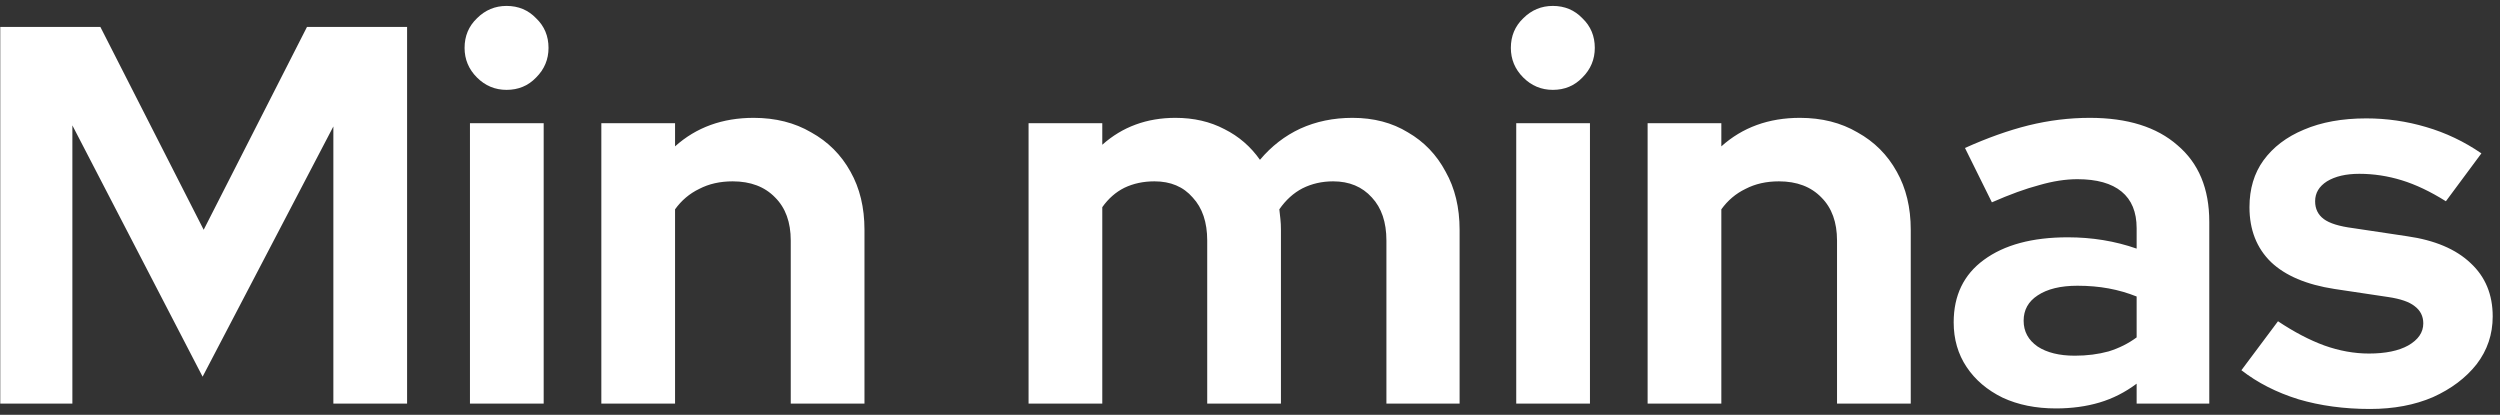 <svg width="223" height="37" viewBox="0 0 223 37" fill="none" xmlns="http://www.w3.org/2000/svg">
<rect x="0" y="0" width="223" height="37" fill="#333333" stroke="none"/>
<path d="M0.024 36V2.4H8.952L18.168 20.496L27.384 2.4H36.312V36H29.736V11.28L18.072 33.6L6.456 11.184V36H0.024ZM41.92 36V10.992H48.496V36H41.92ZM45.184 8.016C44.16 8.016 43.28 7.648 42.544 6.912C41.808 6.176 41.44 5.296 41.44 4.272C41.44 3.216 41.808 2.336 42.544 1.632C43.28 0.896 44.16 0.528 45.184 0.528C46.24 0.528 47.12 0.896 47.824 1.632C48.56 2.336 48.928 3.216 48.928 4.272C48.928 5.296 48.56 6.176 47.824 6.912C47.12 7.648 46.24 8.016 45.184 8.016ZM53.639 36V10.992H60.215V13.056C62.103 11.36 64.439 10.512 67.223 10.512C69.175 10.512 70.887 10.944 72.359 11.808C73.863 12.64 75.031 13.808 75.863 15.312C76.695 16.784 77.111 18.512 77.111 20.496V36H70.535V21.456C70.535 19.824 70.071 18.544 69.143 17.616C68.215 16.656 66.951 16.176 65.351 16.176C64.231 16.176 63.239 16.4 62.375 16.848C61.511 17.264 60.791 17.872 60.215 18.672V36H53.639ZM91.748 36V10.992H98.324V12.912C100.116 11.312 102.292 10.512 104.852 10.512C106.484 10.512 107.94 10.848 109.22 11.52C110.5 12.16 111.556 13.072 112.388 14.256C113.412 13.04 114.612 12.112 115.988 11.472C117.396 10.832 118.948 10.512 120.644 10.512C122.532 10.512 124.18 10.944 125.588 11.808C127.028 12.64 128.148 13.808 128.948 15.312C129.78 16.784 130.196 18.512 130.196 20.496V36H123.668V21.456C123.668 19.824 123.236 18.544 122.372 17.616C121.508 16.656 120.356 16.176 118.916 16.176C117.924 16.176 117.012 16.384 116.18 16.8C115.38 17.216 114.692 17.84 114.116 18.672C114.148 18.96 114.18 19.248 114.212 19.536C114.244 19.824 114.26 20.144 114.26 20.496V36H107.684V21.456C107.684 19.824 107.252 18.544 106.388 17.616C105.556 16.656 104.42 16.176 102.98 16.176C101.988 16.176 101.092 16.368 100.292 16.752C99.524 17.136 98.868 17.712 98.324 18.48V36H91.748ZM135.248 36V10.992H141.824V36H135.248ZM138.512 8.016C137.488 8.016 136.608 7.648 135.872 6.912C135.136 6.176 134.768 5.296 134.768 4.272C134.768 3.216 135.136 2.336 135.872 1.632C136.608 0.896 137.488 0.528 138.512 0.528C139.568 0.528 140.448 0.896 141.152 1.632C141.888 2.336 142.256 3.216 142.256 4.272C142.256 5.296 141.888 6.176 141.152 6.912C140.448 7.648 139.568 8.016 138.512 8.016ZM146.967 36V10.992H153.543V13.056C155.431 11.36 157.767 10.512 160.551 10.512C162.503 10.512 164.215 10.944 165.687 11.808C167.191 12.64 168.359 13.808 169.191 15.312C170.023 16.784 170.439 18.512 170.439 20.496V36H163.863V21.456C163.863 19.824 163.399 18.544 162.471 17.616C161.543 16.656 160.279 16.176 158.679 16.176C157.559 16.176 156.567 16.4 155.703 16.848C154.839 17.264 154.119 17.872 153.543 18.672V36H146.967ZM183.388 36.432C181.596 36.432 180.012 36.112 178.636 35.472C177.26 34.8 176.188 33.888 175.42 32.736C174.652 31.584 174.268 30.256 174.268 28.752C174.268 26.352 175.164 24.496 176.956 23.184C178.78 21.84 181.276 21.168 184.444 21.168C186.62 21.168 188.668 21.504 190.588 22.176V20.352C190.588 18.912 190.14 17.824 189.244 17.088C188.348 16.352 187.036 15.984 185.308 15.984C184.252 15.984 183.116 16.16 181.9 16.512C180.684 16.832 179.276 17.344 177.676 18.048L175.276 13.2C177.26 12.304 179.148 11.632 180.94 11.184C182.764 10.736 184.588 10.512 186.412 10.512C189.772 10.512 192.38 11.328 194.236 12.96C196.124 14.56 197.068 16.832 197.068 19.776V36H190.588V34.224C189.564 34.992 188.46 35.552 187.276 35.904C186.092 36.256 184.796 36.432 183.388 36.432ZM180.508 28.608C180.508 29.568 180.924 30.336 181.756 30.912C182.588 31.456 183.692 31.728 185.068 31.728C186.156 31.728 187.164 31.6 188.092 31.344C189.02 31.056 189.852 30.64 190.588 30.096V26.448C189.788 26.128 188.956 25.888 188.092 25.728C187.228 25.568 186.3 25.488 185.308 25.488C183.804 25.488 182.62 25.776 181.756 26.352C180.924 26.896 180.508 27.648 180.508 28.608ZM211.405 36.48C209.101 36.48 206.973 36.192 205.021 35.616C203.069 35.008 201.373 34.144 199.933 33.024L203.197 28.656C204.637 29.616 206.013 30.336 207.325 30.816C208.669 31.296 209.997 31.536 211.309 31.536C212.781 31.536 213.949 31.296 214.813 30.816C215.709 30.304 216.157 29.648 216.157 28.848C216.157 28.208 215.901 27.696 215.389 27.312C214.909 26.928 214.125 26.656 213.037 26.496L208.237 25.776C205.741 25.392 203.853 24.592 202.573 23.376C201.293 22.128 200.653 20.496 200.653 18.48C200.653 16.848 201.069 15.456 201.901 14.304C202.765 13.12 203.965 12.208 205.501 11.568C207.069 10.896 208.925 10.56 211.069 10.56C212.893 10.56 214.669 10.816 216.397 11.328C218.157 11.84 219.805 12.624 221.341 13.68L218.173 17.952C216.797 17.088 215.485 16.464 214.237 16.08C212.989 15.696 211.725 15.504 210.445 15.504C209.261 15.504 208.301 15.728 207.565 16.176C206.861 16.624 206.509 17.216 206.509 17.952C206.509 18.624 206.765 19.152 207.277 19.536C207.789 19.92 208.669 20.192 209.917 20.352L214.717 21.072C217.181 21.424 219.069 22.224 220.381 23.472C221.693 24.688 222.349 26.272 222.349 28.224C222.349 29.824 221.869 31.248 220.909 32.496C219.949 33.712 218.653 34.688 217.021 35.424C215.389 36.128 213.517 36.48 211.405 36.48Z" fill="white"/>
</svg>
